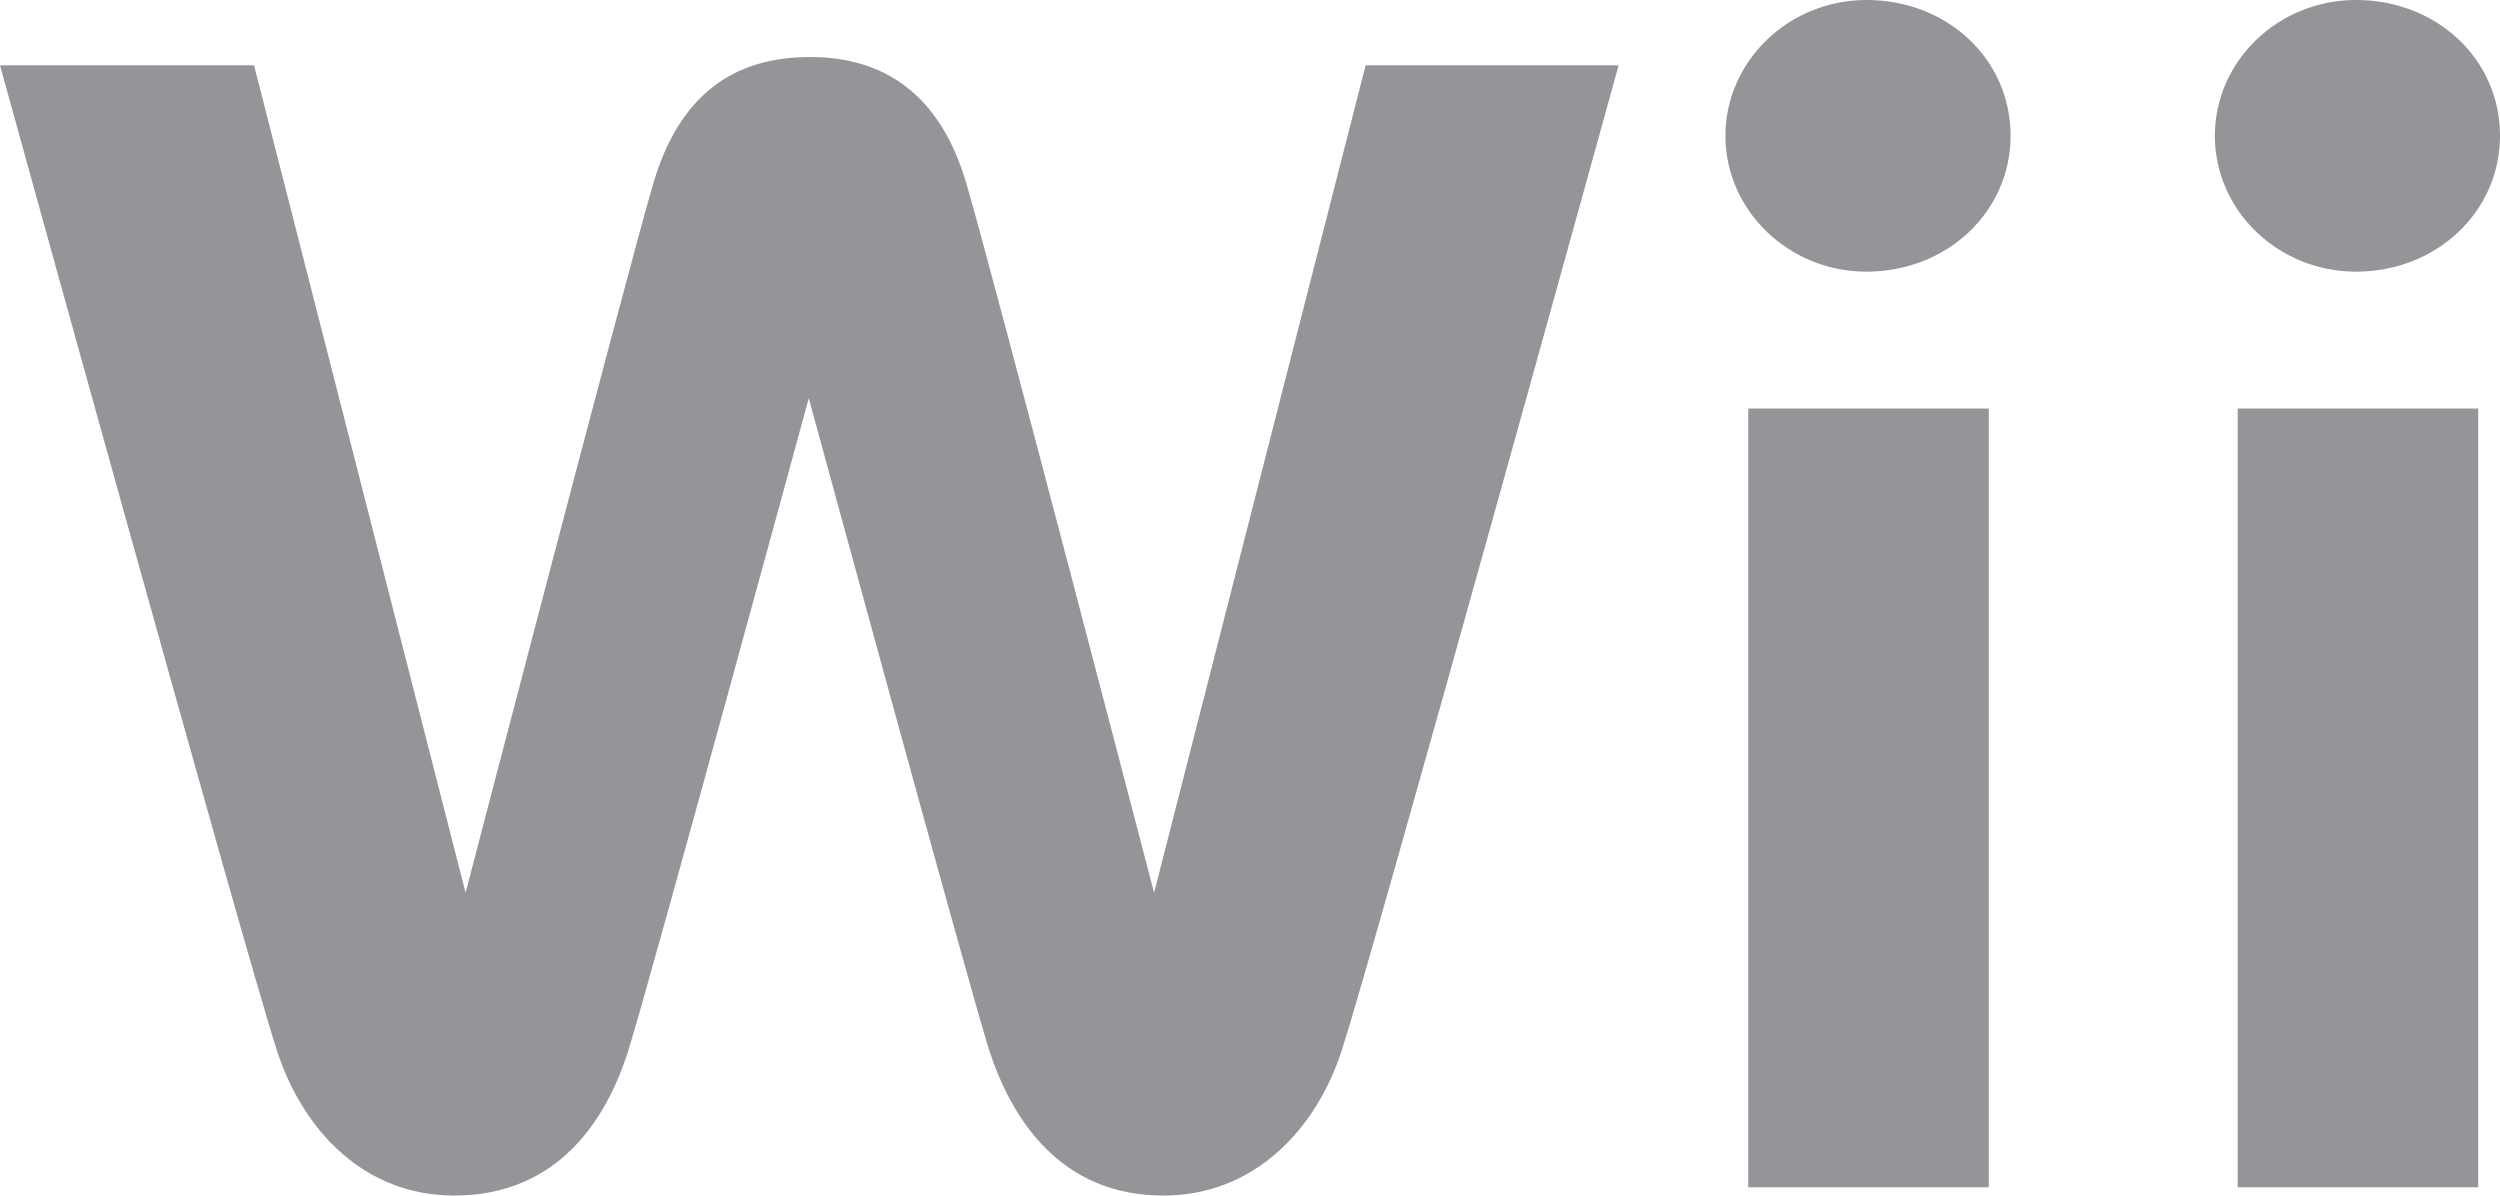 <?xml version="1.0" encoding="UTF-8" standalone="no"?>
<svg
   xmlns:dc="http://purl.org/dc/elements/1.1/"
   xmlns:cc="http://creativecommons.org/ns#"
   xmlns:rdf="http://www.w3.org/1999/02/22-rdf-syntax-ns#"
   xmlns:svg="http://www.w3.org/2000/svg"
   xmlns="http://www.w3.org/2000/svg"
   width="171.582mm"
   height="82.055mm"
   viewBox="0 0 171.582 82.055"
   version="1.1"
   id="svg8">
  <defs
     id="defs2">
	

		
		
		
		
		
	</defs>
  <g
     id="layer1"
     transform="translate(-899.718,410.829)">
    <g
       id="g1452"
       style="fill:#939598;fill-opacity:1">
      <path
         id="path8700"
         class="st0"
         d="m 1018.139,-401.507 c 0,5.124 4.341,9.323 9.679,9.323 5.551,0 9.892,-4.128 9.892,-9.323 0,-5.266 -4.341,-9.323 -9.892,-9.323 -5.337,0 -9.679,4.199 -9.679,9.323"
         style="stroke-width:0.712;fill:#939598;fill-opacity:1" />
      <path
         id="path8702"
         class="st0"
         d="m 1019.704,-329.344 h 16.511 v -53.446 h -16.511 z"
         style="stroke-width:0.712;fill:#939598;fill-opacity:1" />
    </g>
    <g
       id="g1445"
       style="fill:#939598;fill-opacity:1">
      <path
         id="path8704"
         class="st0"
         d="m 1051.729,-401.507 c 0,5.124 4.341,9.323 9.679,9.323 5.551,0 9.892,-4.128 9.892,-9.323 0,-5.266 -4.341,-9.323 -9.892,-9.323 -5.338,0 -9.679,4.199 -9.679,9.323"
         style="stroke-width:0.712;fill:#939598;fill-opacity:1" />
      <path
         id="path8706"
         class="st0"
         d="m 1053.295,-329.344 h 16.511 v -53.446 h -16.511 z"
         style="stroke-width:0.712;fill:#939598;fill-opacity:1" />
    </g>
    <path
       id="path8708"
       class="st0"
       d="m 993.444,-406.346 -14.518,56.791 c 0,0 -11.102,-42.629 -12.881,-48.678 -1.779,-6.049 -5.551,-8.682 -10.746,-8.682 -5.266,0 -8.967,2.633 -10.746,8.682 -1.779,6.049 -12.881,48.678 -12.881,48.678 L 917.154,-406.346 h -17.436 c 0,0 16.724,60.562 19.001,67.608 1.779,5.48 5.978,9.963 12.169,9.963 7.117,0 10.461,-5.195 11.956,-9.963 1.494,-4.768 12.383,-44.764 12.383,-44.764 0,0 10.888,39.995 12.383,44.764 1.566,4.768 4.91,9.963 11.956,9.963 6.191,0 10.461,-4.483 12.241,-9.963 2.277,-7.045 19.001,-67.608 19.001,-67.608 z"
       style="stroke-width:0.712;fill:#939598;fill-opacity:1" />
  </g>
  <style
     type="text/css"
     id="style1388">
	.st0{fill:#939598;}
</style>
  <style
     type="text/css"
     id="style1388-3">
	.st0{fill:#939598;}
</style>
</svg>

